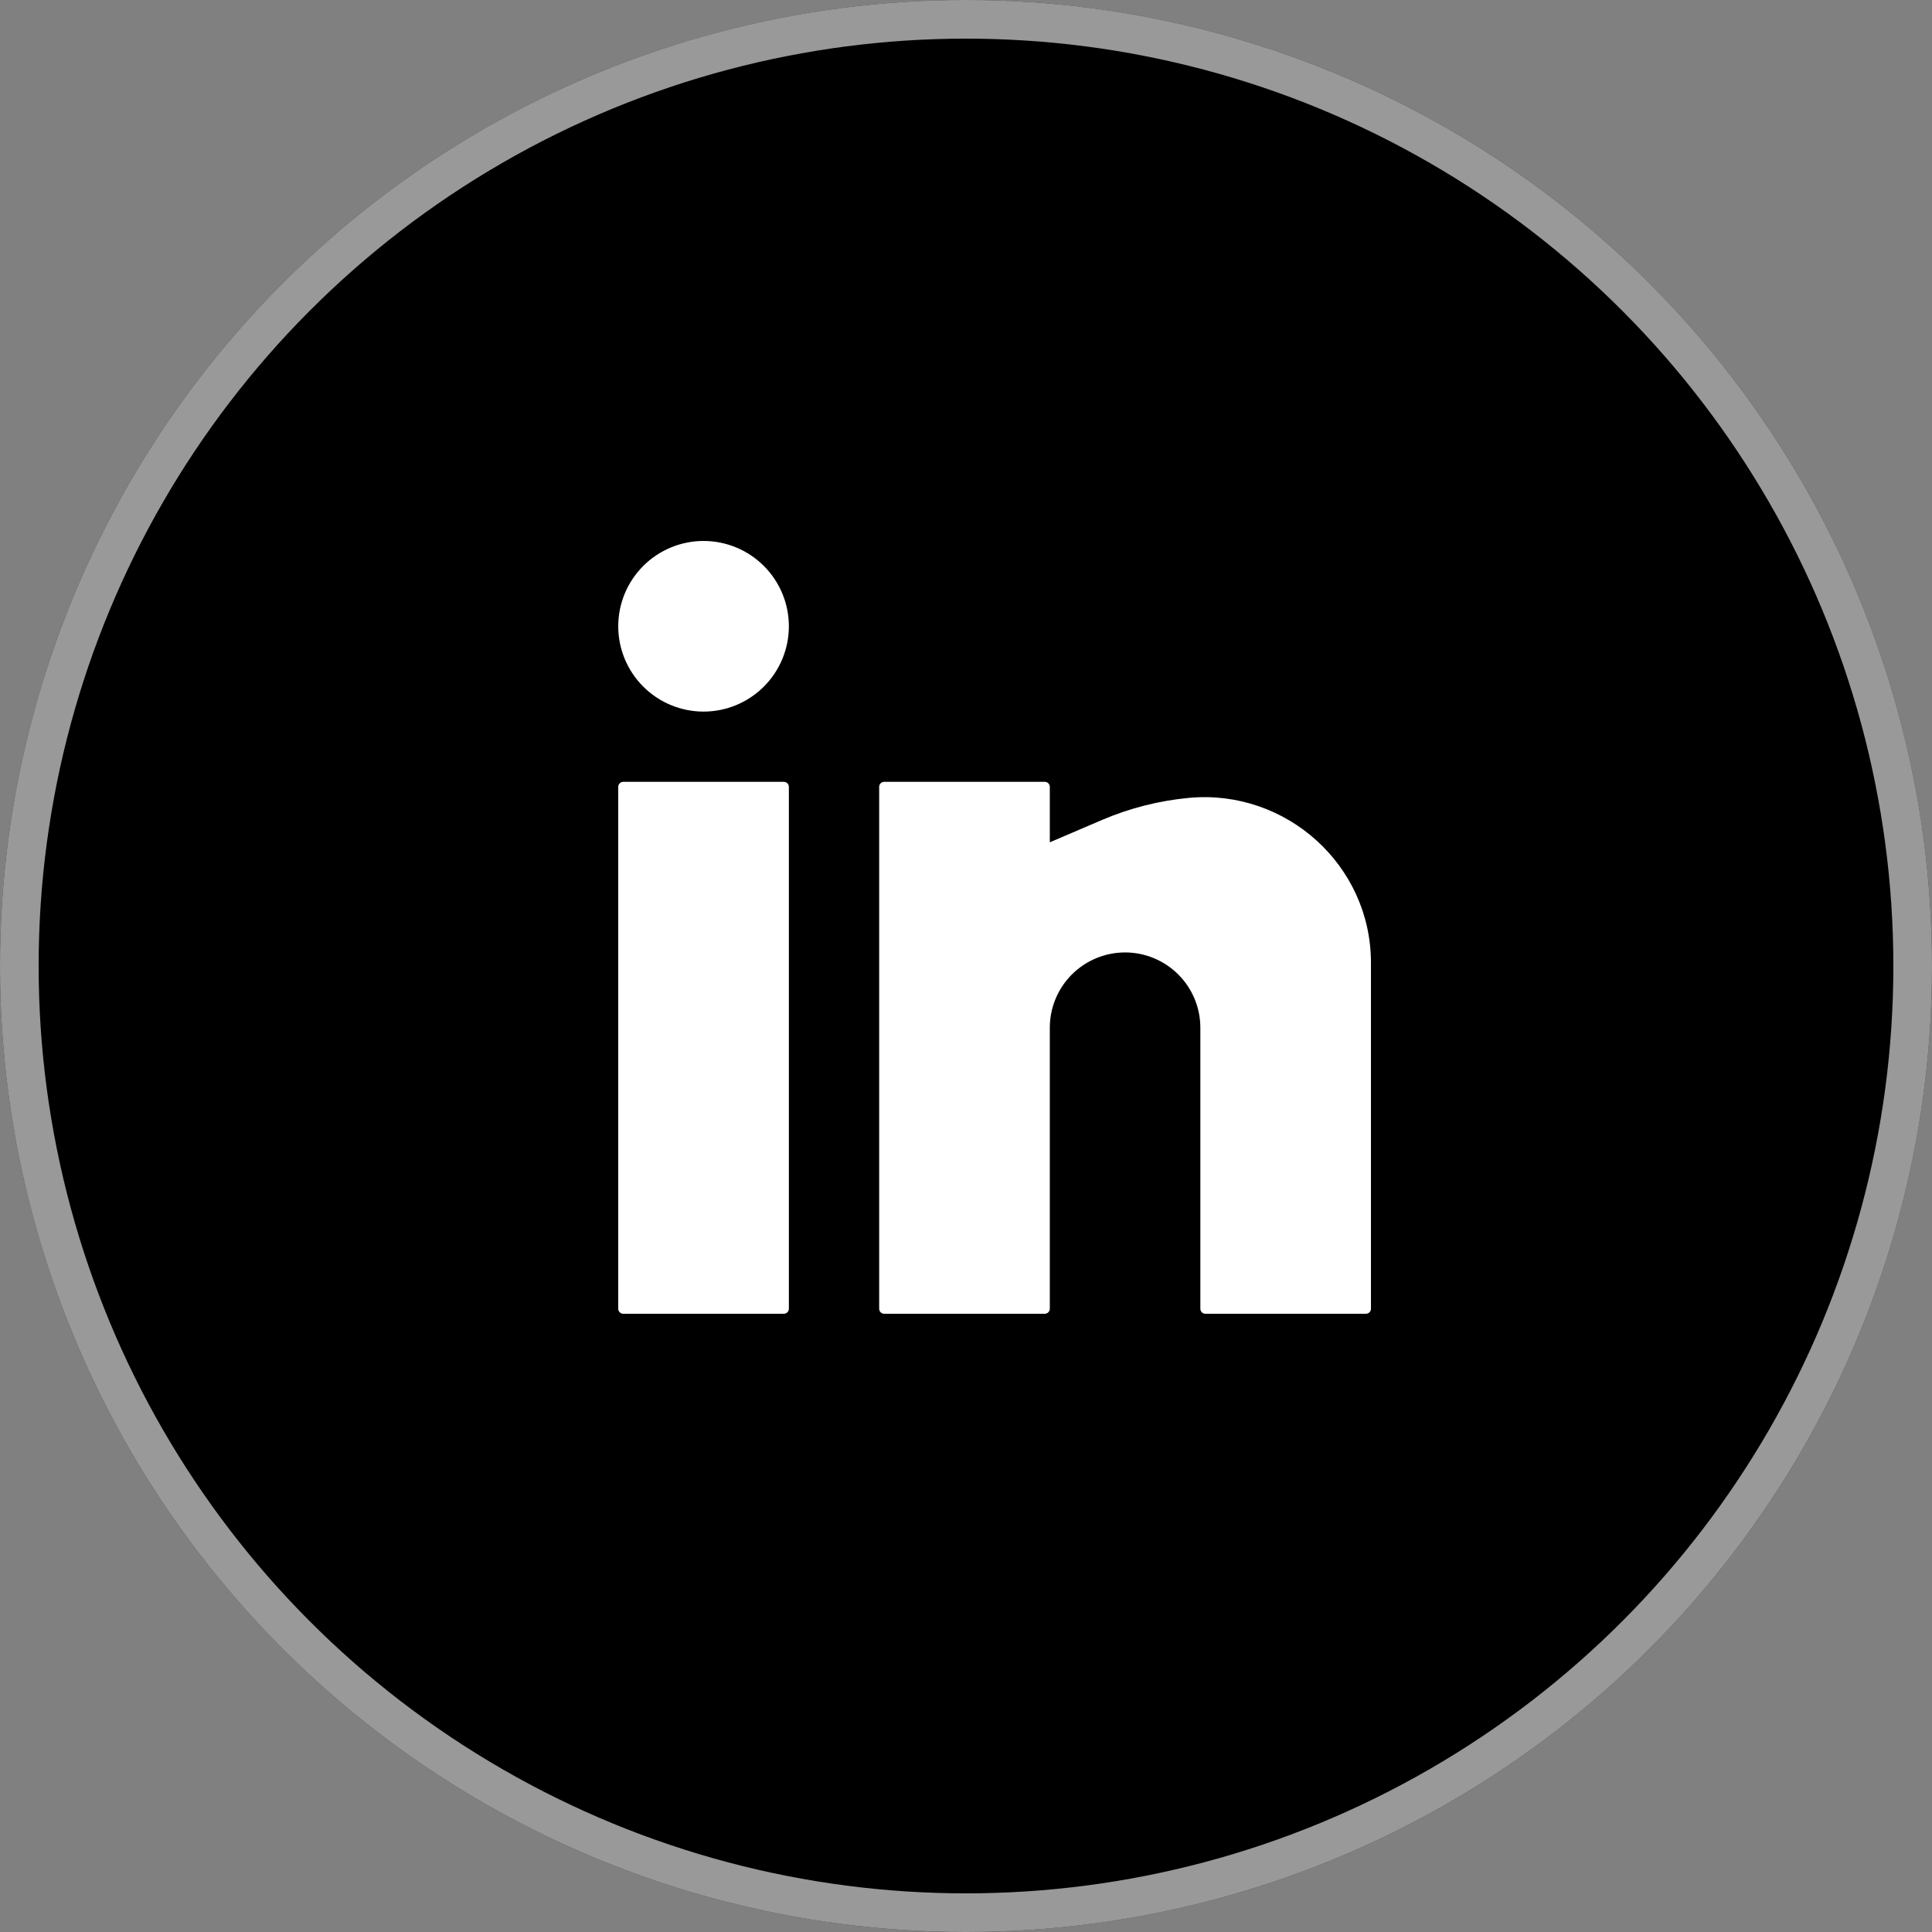 <svg width="50" height="50" viewBox="0 0 50 50" fill="none" xmlns="http://www.w3.org/2000/svg">
<rect x="0" y="0" width="50" height="50" fill="#808080" stroke="none"/>
<circle cx="25" cy="25" r="25" fill="black"/>
<circle cx="25" cy="25" r="24.5" stroke="white" stroke-opacity="0.6"/>
<path d="M18.208 14C17.622 14 17.061 14.233 16.647 14.647C16.233 15.061 16 15.622 16 16.208C16 16.793 16.233 17.355 16.647 17.769C17.061 18.183 17.622 18.416 18.208 18.416C18.793 18.416 19.355 18.183 19.769 17.769C20.183 17.355 20.416 16.793 20.416 16.208C20.416 15.622 20.183 15.061 19.769 14.647C19.355 14.233 18.793 14 18.208 14ZM16.13 20.234C16.095 20.234 16.062 20.247 16.038 20.272C16.014 20.296 16 20.329 16 20.364V33.87C16 33.942 16.058 34 16.13 34H20.286C20.32 34 20.353 33.986 20.378 33.962C20.402 33.938 20.416 33.905 20.416 33.87V20.364C20.416 20.329 20.402 20.296 20.378 20.272C20.353 20.247 20.32 20.234 20.286 20.234H16.13ZM22.883 20.234C22.849 20.234 22.816 20.247 22.791 20.272C22.767 20.296 22.753 20.329 22.753 20.364V33.87C22.753 33.942 22.811 34 22.883 34H27.039C27.073 34 27.106 33.986 27.131 33.962C27.155 33.938 27.169 33.905 27.169 33.87V26.597C27.169 26.081 27.374 25.585 27.739 25.22C28.105 24.855 28.6 24.649 29.117 24.649C29.634 24.649 30.129 24.855 30.494 25.22C30.86 25.585 31.065 26.081 31.065 26.597V33.87C31.065 33.942 31.123 34 31.195 34H35.351C35.385 34 35.418 33.986 35.443 33.962C35.467 33.938 35.48 33.905 35.48 33.87V24.914C35.48 22.393 33.288 20.421 30.779 20.648C30.003 20.72 29.243 20.912 28.526 21.218L27.169 21.799V20.364C27.169 20.329 27.155 20.296 27.131 20.272C27.106 20.247 27.073 20.234 27.039 20.234H22.883Z" fill="white"/>
</svg>
